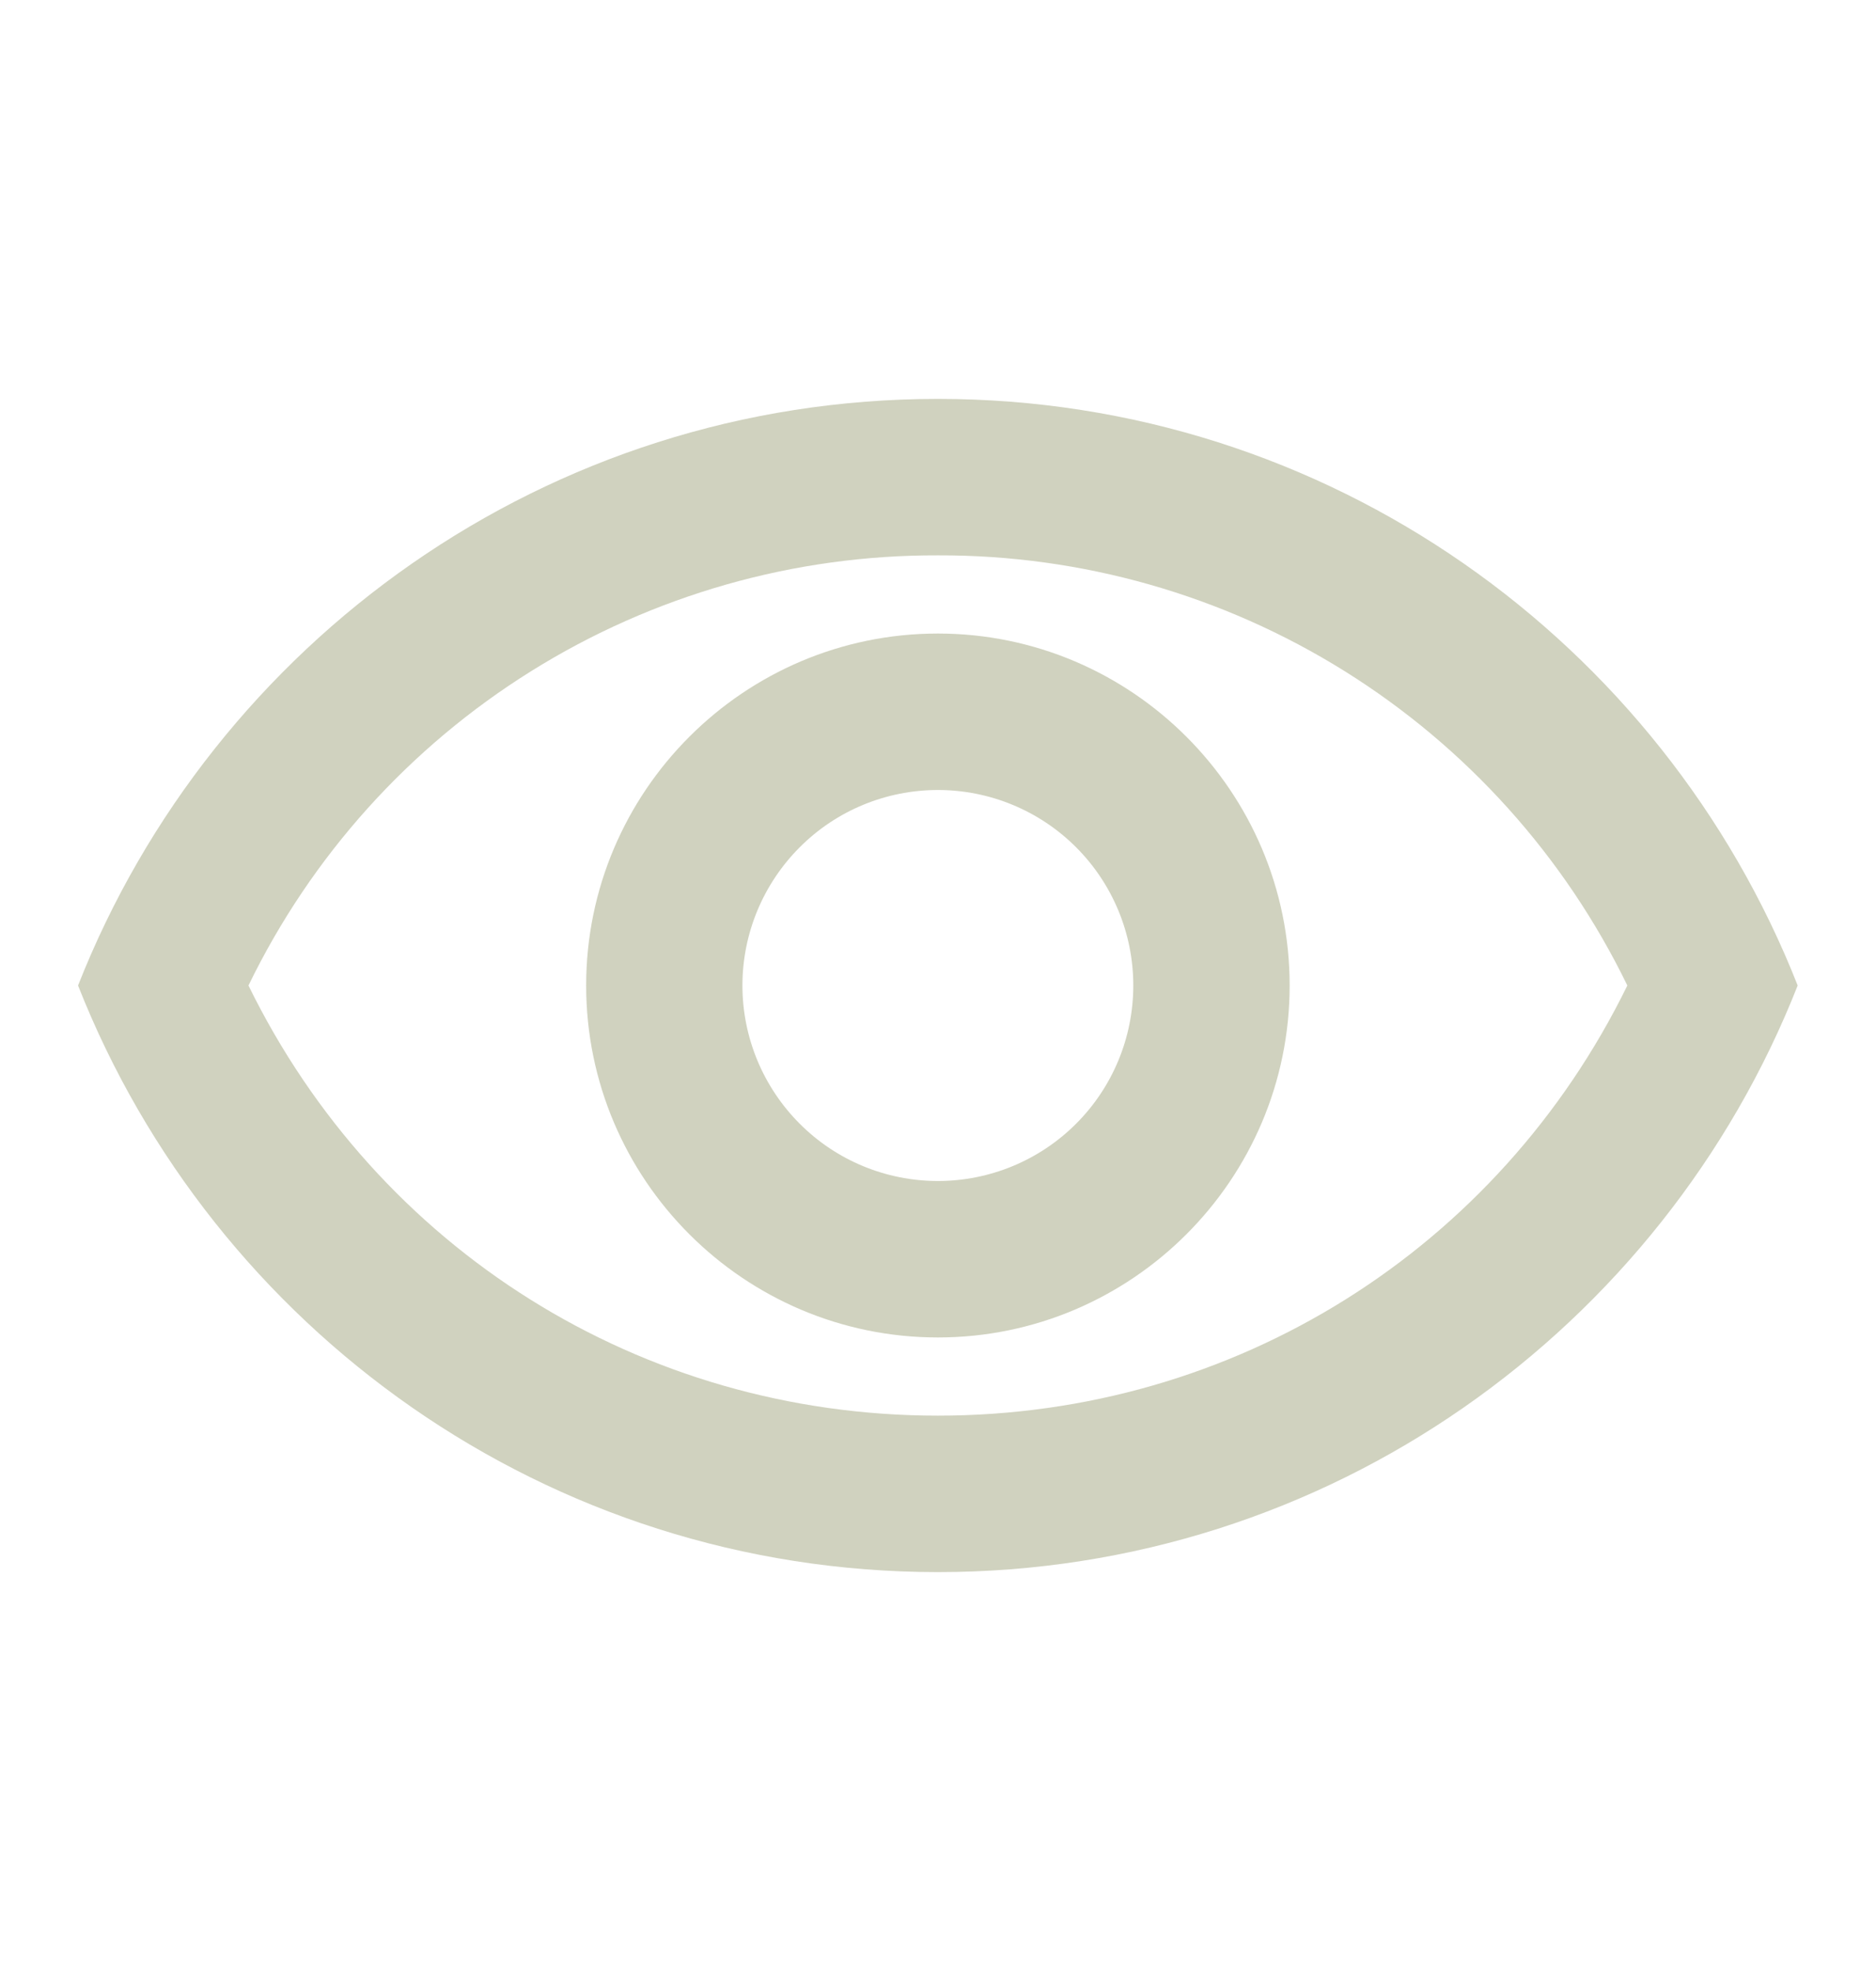  <svg
                                                 xmlns="http://www.w3.org/2000/svg"
                                                 width="20"
                                                 height="21"
                                                 viewBox="0 0 20 21"
                                                 fill="none"
                                                 >
                                                <path d="M9.999 5.917C11.531 5.912 13.034 6.339 14.334 7.15C15.634 7.961 16.679 9.122 17.349 10.5C15.974 13.308 13.165 15.083 9.999 15.083C6.832 15.083 4.024 13.308 2.649 10.5C3.318 9.122 4.363 7.961 5.664 7.15C6.964 6.339 8.466 5.912 9.999 5.917ZM9.999 4.25C5.832 4.25 2.274 6.842 0.832 10.5C2.274 14.158 5.832 16.75 9.999 16.75C14.165 16.75 17.724 14.158 19.165 10.5C17.724 6.842 14.165 4.25 9.999 4.25ZM9.999 8.417C10.551 8.417 11.081 8.636 11.472 9.027C11.863 9.418 12.082 9.947 12.082 10.5C12.082 11.053 11.863 11.582 11.472 11.973C11.081 12.364 10.551 12.583 9.999 12.583C9.446 12.583 8.916 12.364 8.526 11.973C8.135 11.582 7.915 11.053 7.915 10.5C7.915 9.947 8.135 9.418 8.526 9.027C8.916 8.636 9.446 8.417 9.999 8.417ZM9.999 6.75C7.932 6.75 6.249 8.433 6.249 10.5C6.249 12.567 7.932 14.25 9.999 14.25C12.065 14.25 13.749 12.567 13.749 10.5C13.749 8.433 12.065 6.75 9.999 6.75Z" fill="#D0D2BF" />
                                            </svg>